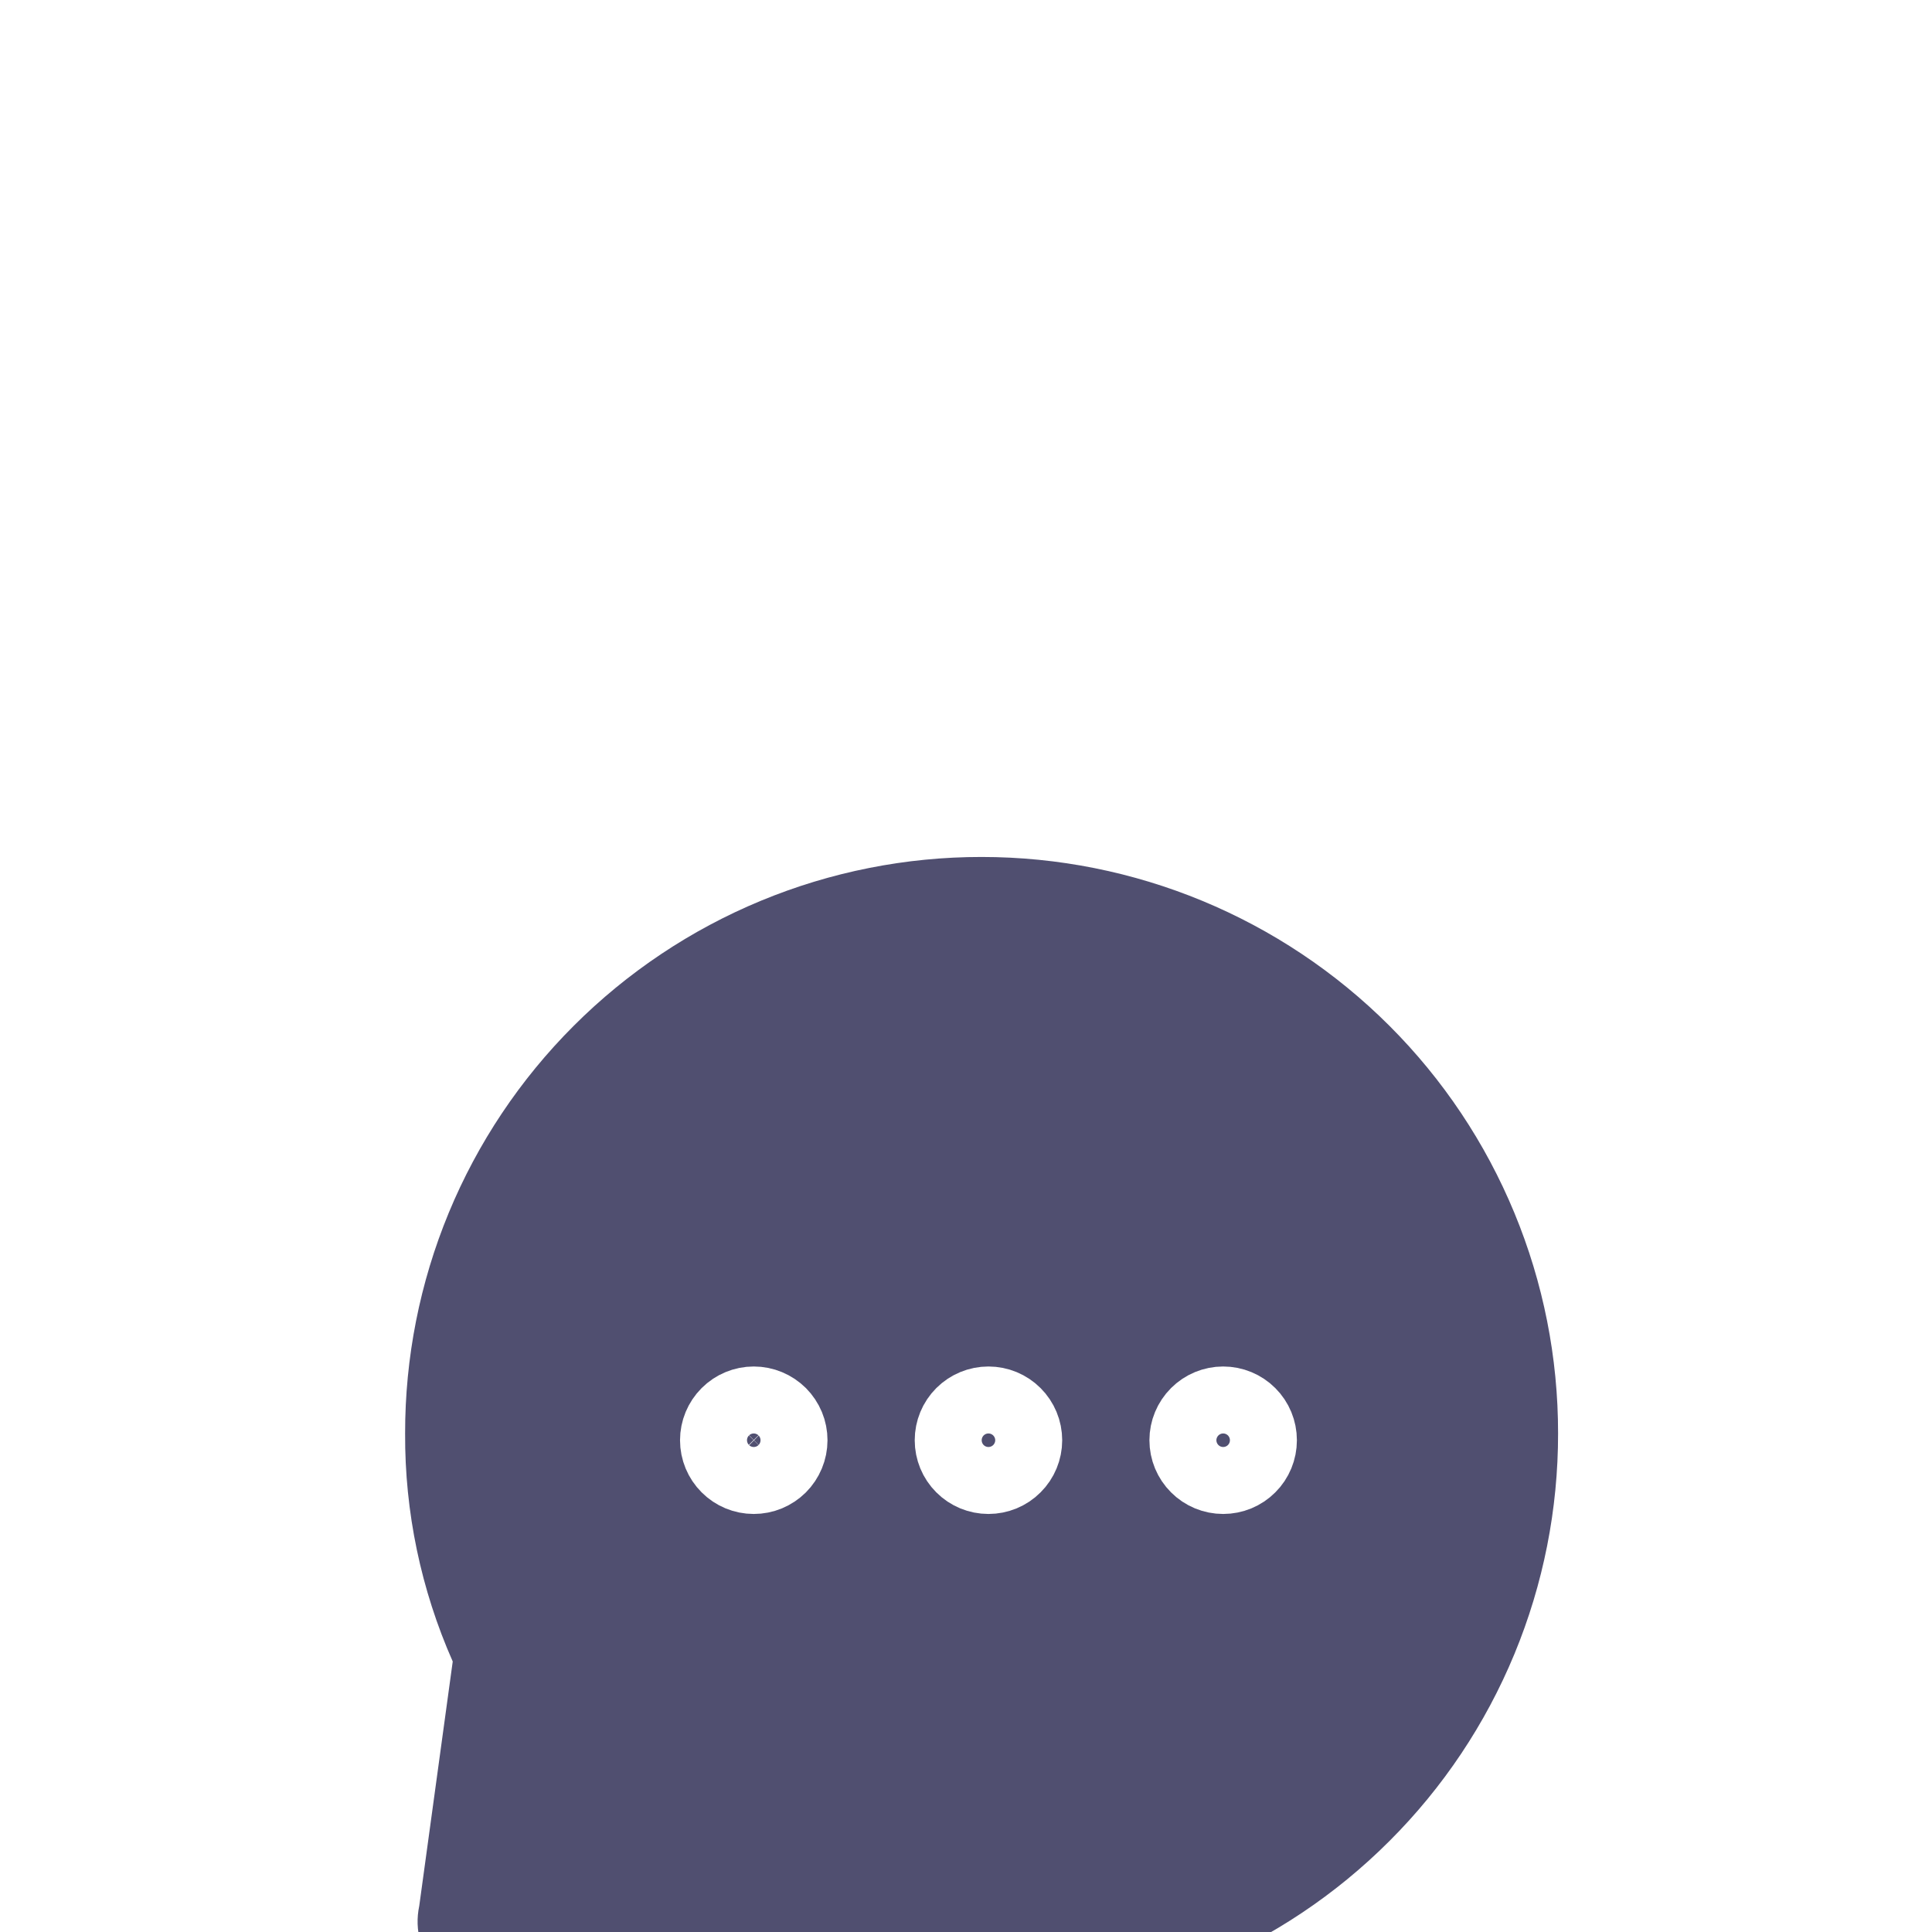 <svg width="48" height="48" viewBox="0 0 48 48" fill="none" xmlns="http://www.w3.org/2000/svg">
<g clip-path="url(#clip0_1079_1876)">
<g filter="url(#filter0_ii_1079_1876)">
<path d="M24 48C37.255 48 48 37.255 48 24C48 10.745 37.255 0 24 0C10.745 0 0 10.745 0 24C0 37.255 10.745 48 24 48Z" fill="white"/>
</g>
<path d="M47 24C47 36.703 36.703 47 24 47C11.297 47 1 36.703 1 24C1 11.297 11.297 1 24 1C36.703 1 47 11.297 47 24Z" stroke="white" stroke-width="2"/>
<g filter="url(#filter1_dii_1079_1876)">
<path d="M38.71 23.613C38.712 25.494 38.344 27.356 37.625 29.094C36.906 30.832 35.852 32.41 34.521 33.739C33.191 35.07 31.611 36.126 29.872 36.846C28.133 37.566 26.269 37.936 24.387 37.936C22.361 37.941 20.358 37.513 18.511 36.681L12.523 37.567C12.226 37.616 11.921 37.591 11.636 37.495C11.35 37.399 11.093 37.235 10.885 37.017C10.677 36.798 10.526 36.533 10.444 36.243C10.363 35.953 10.353 35.648 10.416 35.353L11.248 29.279C10.459 27.494 10.055 25.564 10.065 23.613C10.062 21.733 10.431 19.87 11.149 18.132C11.868 16.395 12.923 14.816 14.253 13.487C15.584 12.156 17.164 11.1 18.902 10.38C20.641 9.66 22.505 9.29 24.387 9.291C28.188 9.291 31.833 10.8 34.521 13.487C35.851 14.816 36.905 16.395 37.624 18.133C38.343 19.87 38.712 21.733 38.71 23.613Z" fill="#504F70"/>
<path d="M24.558 24.614C24.778 24.614 24.99 24.527 25.146 24.37C25.302 24.215 25.39 24.003 25.39 23.782C25.39 23.561 25.302 23.35 25.146 23.194C24.99 23.038 24.778 22.95 24.558 22.95C24.337 22.95 24.125 23.038 23.969 23.194C23.813 23.35 23.726 23.561 23.726 23.782C23.726 24.003 23.813 24.215 23.969 24.37C24.125 24.527 24.337 24.614 24.558 24.614ZM30.389 24.614C30.61 24.614 30.822 24.527 30.978 24.37C31.134 24.215 31.221 24.003 31.221 23.782C31.221 23.561 31.134 23.35 30.978 23.194C30.822 23.038 30.61 22.95 30.389 22.95C30.169 22.95 29.957 23.038 29.801 23.194C29.645 23.35 29.557 23.561 29.557 23.782C29.557 24.003 29.645 24.215 29.801 24.37C29.957 24.527 30.169 24.614 30.389 24.614ZM18.726 24.614C18.835 24.614 18.944 24.593 19.045 24.551C19.146 24.509 19.237 24.448 19.315 24.371C19.392 24.294 19.453 24.202 19.495 24.101C19.537 24 19.559 23.892 19.559 23.783C19.559 23.674 19.538 23.565 19.496 23.464C19.454 23.363 19.393 23.272 19.316 23.194C19.238 23.117 19.147 23.056 19.046 23.014C18.945 22.972 18.837 22.95 18.727 22.95C18.507 22.95 18.295 23.038 18.139 23.194C17.983 23.35 17.895 23.561 17.895 23.782C17.895 24.003 17.983 24.215 18.139 24.37C18.295 24.527 18.506 24.614 18.726 24.614Z" stroke="white" stroke-width="2" stroke-linecap="round" stroke-linejoin="round"/>
</g>
</g>
<defs>
<filter id="filter0_ii_1079_1876" x="0" y="-4" width="48" height="56" filterUnits="userSpaceOnUse" color-interpolation-filters="sRGB">
<feFlood flood-opacity="0" result="BackgroundImageFix"/>
<feBlend mode="normal" in="SourceGraphic" in2="BackgroundImageFix" result="shape"/>
<feColorMatrix in="SourceAlpha" type="matrix" values="0 0 0 0 0 0 0 0 0 0 0 0 0 0 0 0 0 0 127 0" result="hardAlpha"/>
<feOffset dy="4"/>
<feGaussianBlur stdDeviation="2"/>
<feComposite in2="hardAlpha" operator="arithmetic" k2="-1" k3="1"/>
<feColorMatrix type="matrix" values="0 0 0 0 0.113 0 0 0 0 0.113 0 0 0 0 0.113 0 0 0 0.2 0"/>
<feBlend mode="normal" in2="shape" result="effect1_innerShadow_1079_1876"/>
<feColorMatrix in="SourceAlpha" type="matrix" values="0 0 0 0 0 0 0 0 0 0 0 0 0 0 0 0 0 0 127 0" result="hardAlpha"/>
<feOffset dy="-4"/>
<feGaussianBlur stdDeviation="2"/>
<feComposite in2="hardAlpha" operator="arithmetic" k2="-1" k3="1"/>
<feColorMatrix type="matrix" values="0 0 0 0 0.173 0 0 0 0 0.173 0 0 0 0 0.173 0 0 0 0.2 0"/>
<feBlend mode="normal" in2="effect1_innerShadow_1079_1876" result="effect2_innerShadow_1079_1876"/>
</filter>
<filter id="filter1_dii_1079_1876" x="0.064" y="5.291" width="48.645" height="54.645" filterUnits="userSpaceOnUse" color-interpolation-filters="sRGB">
<feFlood flood-opacity="0" result="BackgroundImageFix"/>
<feColorMatrix in="SourceAlpha" type="matrix" values="0 0 0 0 0 0 0 0 0 0 0 0 0 0 0 0 0 0 127 0" result="hardAlpha"/>
<feOffset dy="12"/>
<feGaussianBlur stdDeviation="5"/>
<feComposite in2="hardAlpha" operator="out"/>
<feColorMatrix type="matrix" values="0 0 0 0 0.084 0 0 0 0 0.083 0 0 0 0 0.1 0 0 0 0.2 0"/>
<feBlend mode="normal" in2="BackgroundImageFix" result="effect1_dropShadow_1079_1876"/>
<feBlend mode="normal" in="SourceGraphic" in2="effect1_dropShadow_1079_1876" result="shape"/>
<feColorMatrix in="SourceAlpha" type="matrix" values="0 0 0 0 0 0 0 0 0 0 0 0 0 0 0 0 0 0 127 0" result="hardAlpha"/>
<feOffset dy="4"/>
<feGaussianBlur stdDeviation="2"/>
<feComposite in2="hardAlpha" operator="arithmetic" k2="-1" k3="1"/>
<feColorMatrix type="matrix" values="0 0 0 0 0.113 0 0 0 0 0.113 0 0 0 0 0.113 0 0 0 0.2 0"/>
<feBlend mode="normal" in2="shape" result="effect2_innerShadow_1079_1876"/>
<feColorMatrix in="SourceAlpha" type="matrix" values="0 0 0 0 0 0 0 0 0 0 0 0 0 0 0 0 0 0 127 0" result="hardAlpha"/>
<feOffset dy="-4"/>
<feGaussianBlur stdDeviation="2"/>
<feComposite in2="hardAlpha" operator="arithmetic" k2="-1" k3="1"/>
<feColorMatrix type="matrix" values="0 0 0 0 0.173 0 0 0 0 0.173 0 0 0 0 0.173 0 0 0 0.2 0"/>
<feBlend mode="normal" in2="effect2_innerShadow_1079_1876" result="effect3_innerShadow_1079_1876"/>
</filter>
<clipPath id="clip0_1079_1876">
<rect width="48" height="48" fill="white"/>
</clipPath>
</defs>
</svg>

